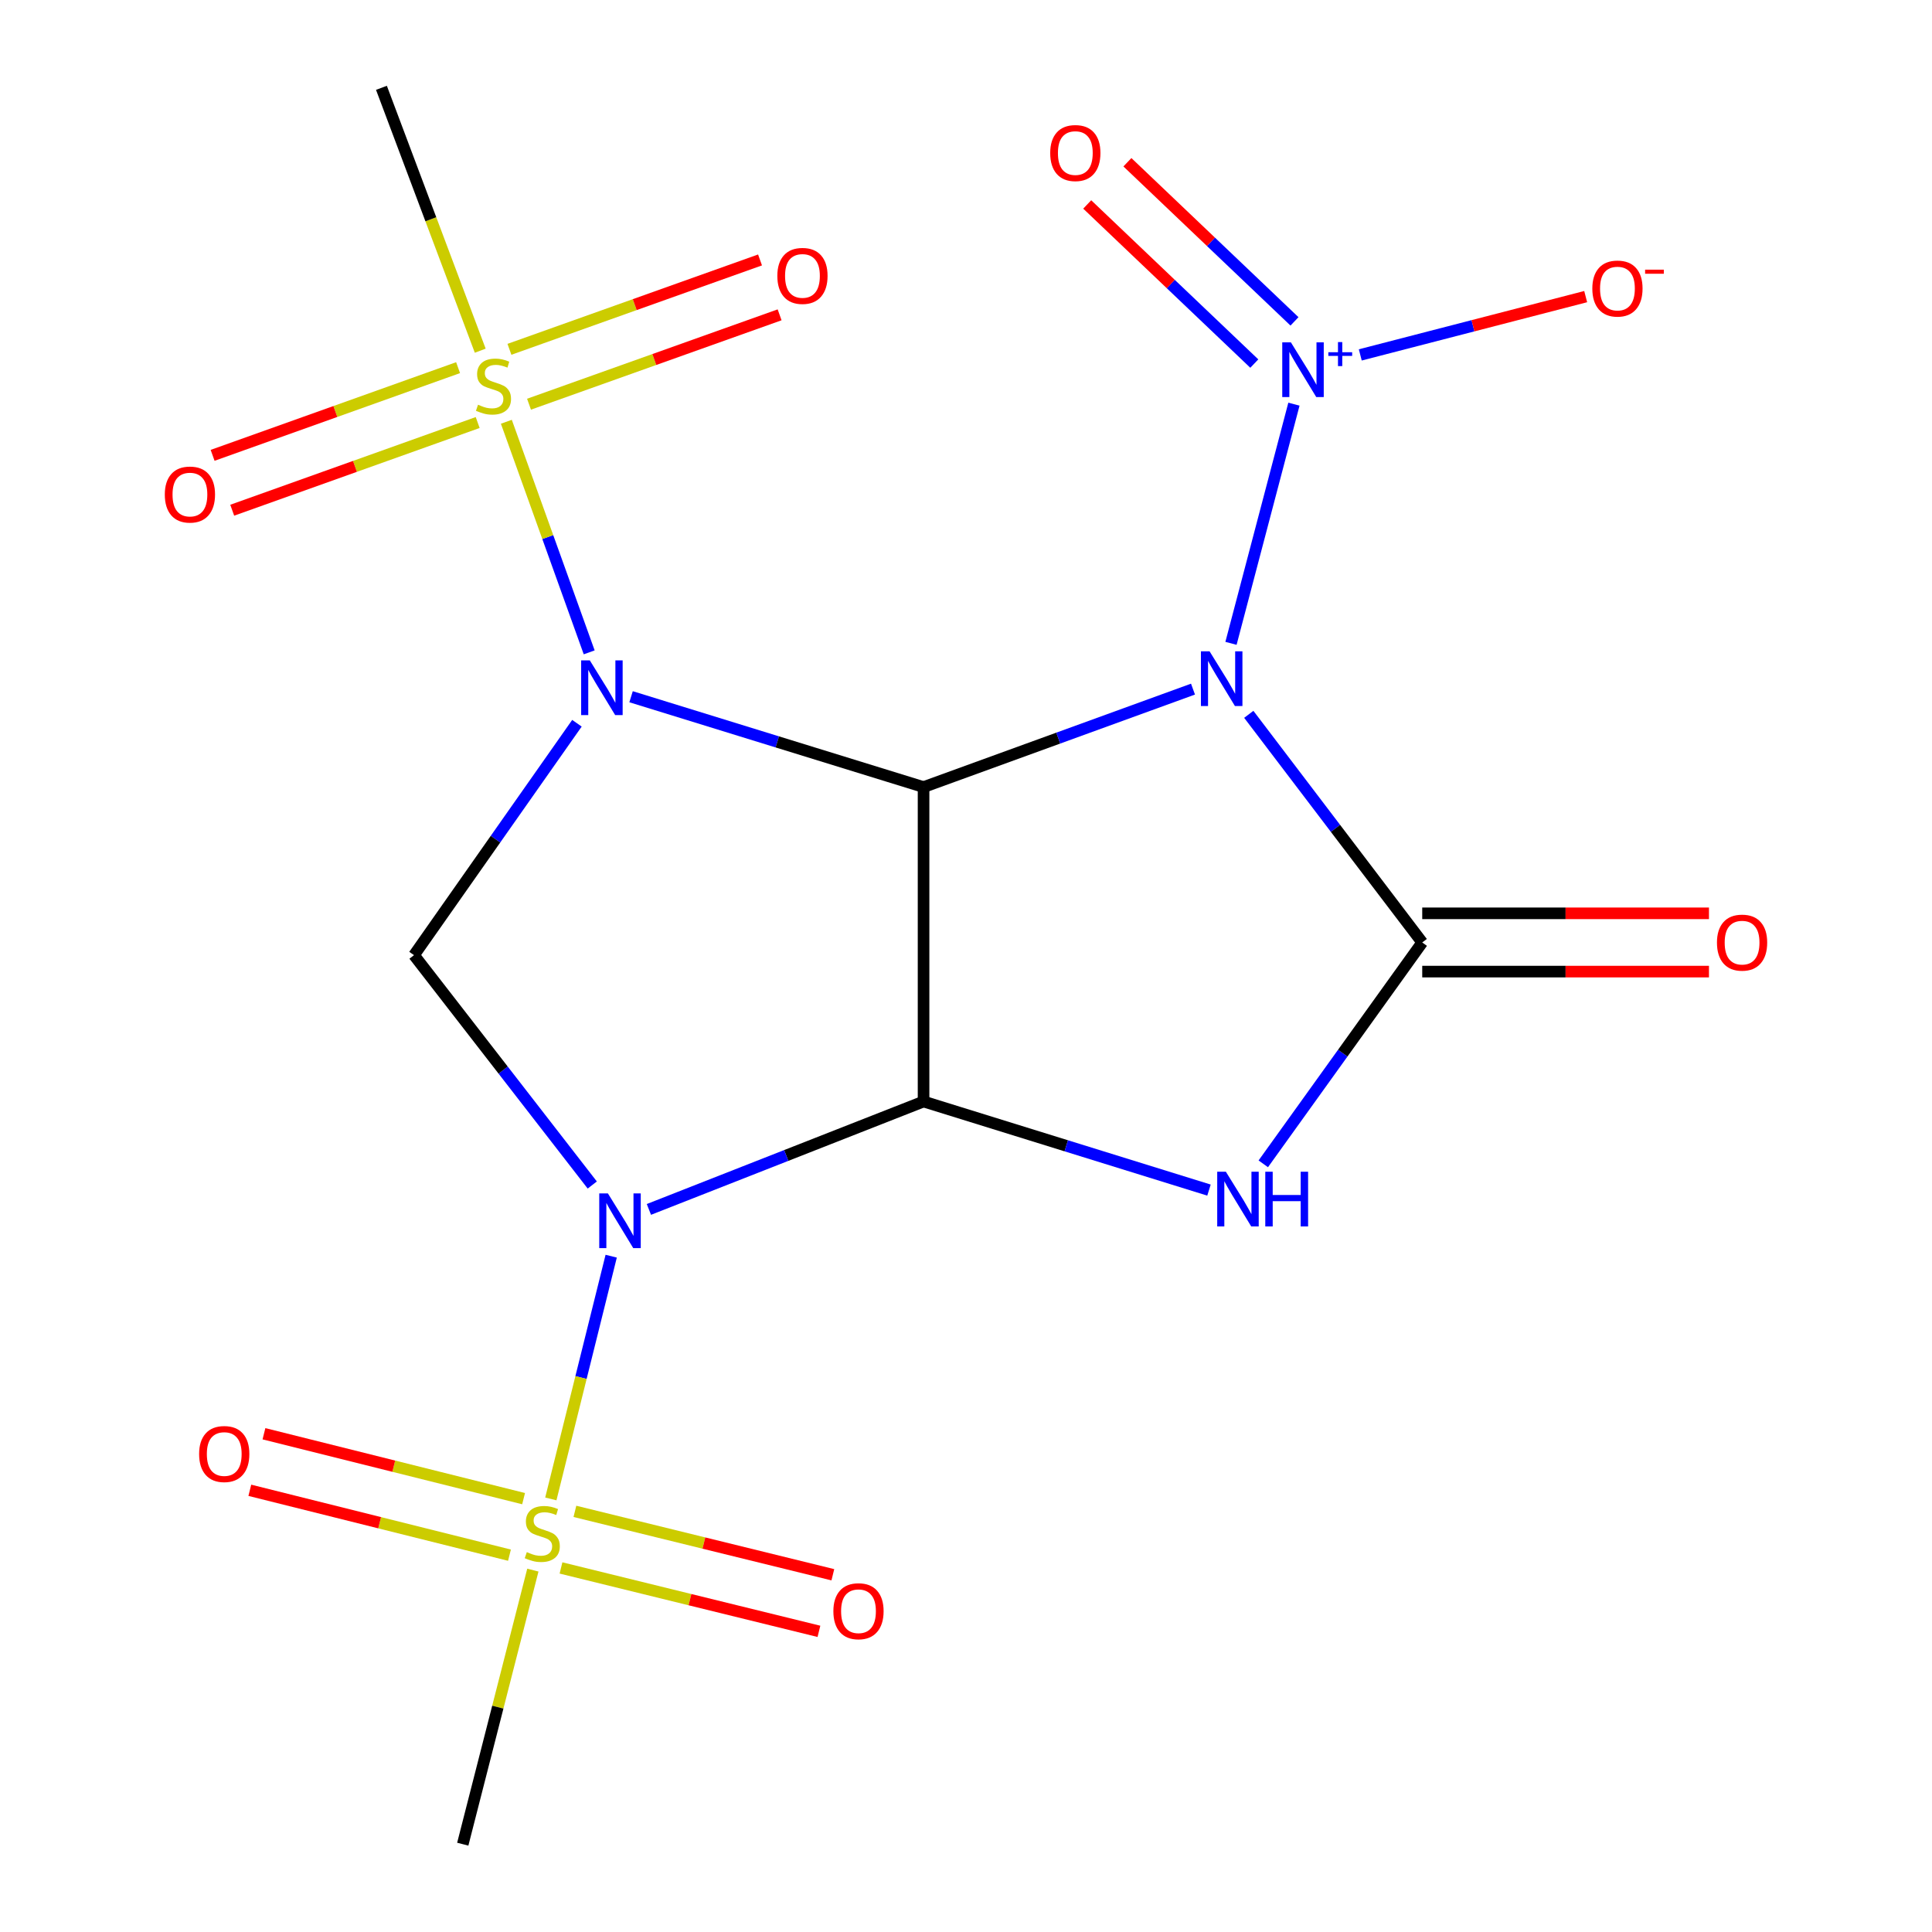 <?xml version='1.0' encoding='iso-8859-1'?>
<svg version='1.1' baseProfile='full'
              xmlns='http://www.w3.org/2000/svg'
                      xmlns:rdkit='http://www.rdkit.org/xml'
                      xmlns:xlink='http://www.w3.org/1999/xlink'
                  xml:space='preserve'
width='1000px' height='1000px' viewBox='0 0 1000 1000'>
<!-- END OF HEADER -->
<rect style='opacity:1.0;fill:#FFFFFF;stroke:none' width='1000' height='1000' x='0' y='0'> </rect>
<path class='bond-0' d='M 326.639,360.627 L 402.336,384.008' style='fill:none;fill-rule:evenodd;stroke:#0000FF;stroke-width:6px;stroke-linecap:butt;stroke-linejoin:miter;stroke-opacity:1' />
<path class='bond-0' d='M 402.336,384.008 L 478.033,407.388' style='fill:none;fill-rule:evenodd;stroke:#000000;stroke-width:6px;stroke-linecap:butt;stroke-linejoin:miter;stroke-opacity:1' />
<path class='bond-6' d='M 304.965,337.654 L 283.527,277.98' style='fill:none;fill-rule:evenodd;stroke:#0000FF;stroke-width:6px;stroke-linecap:butt;stroke-linejoin:miter;stroke-opacity:1' />
<path class='bond-6' d='M 283.527,277.98 L 262.088,218.305' style='fill:none;fill-rule:evenodd;stroke:#CCCC00;stroke-width:6px;stroke-linecap:butt;stroke-linejoin:miter;stroke-opacity:1' />
<path class='bond-8' d='M 298.623,374.353 L 256.457,434.37' style='fill:none;fill-rule:evenodd;stroke:#0000FF;stroke-width:6px;stroke-linecap:butt;stroke-linejoin:miter;stroke-opacity:1' />
<path class='bond-8' d='M 256.457,434.37 L 214.29,494.387' style='fill:none;fill-rule:evenodd;stroke:#000000;stroke-width:6px;stroke-linecap:butt;stroke-linejoin:miter;stroke-opacity:1' />
<path class='bond-1' d='M 478.033,407.388 L 478.033,570.141' style='fill:none;fill-rule:evenodd;stroke:#000000;stroke-width:6px;stroke-linecap:butt;stroke-linejoin:miter;stroke-opacity:1' />
<path class='bond-3' d='M 478.033,407.388 L 547.764,382.037' style='fill:none;fill-rule:evenodd;stroke:#000000;stroke-width:6px;stroke-linecap:butt;stroke-linejoin:miter;stroke-opacity:1' />
<path class='bond-3' d='M 547.764,382.037 L 617.496,356.686' style='fill:none;fill-rule:evenodd;stroke:#0000FF;stroke-width:6px;stroke-linecap:butt;stroke-linejoin:miter;stroke-opacity:1' />
<path class='bond-4' d='M 478.033,570.141 L 551.901,593.066' style='fill:none;fill-rule:evenodd;stroke:#000000;stroke-width:6px;stroke-linecap:butt;stroke-linejoin:miter;stroke-opacity:1' />
<path class='bond-4' d='M 551.901,593.066 L 625.769,615.99' style='fill:none;fill-rule:evenodd;stroke:#0000FF;stroke-width:6px;stroke-linecap:butt;stroke-linejoin:miter;stroke-opacity:1' />
<path class='bond-19' d='M 478.033,570.141 L 406.951,598.068' style='fill:none;fill-rule:evenodd;stroke:#000000;stroke-width:6px;stroke-linecap:butt;stroke-linejoin:miter;stroke-opacity:1' />
<path class='bond-19' d='M 406.951,598.068 L 335.87,625.994' style='fill:none;fill-rule:evenodd;stroke:#0000FF;stroke-width:6px;stroke-linecap:butt;stroke-linejoin:miter;stroke-opacity:1' />
<path class='bond-2' d='M 306.556,613.362 L 260.423,553.874' style='fill:none;fill-rule:evenodd;stroke:#0000FF;stroke-width:6px;stroke-linecap:butt;stroke-linejoin:miter;stroke-opacity:1' />
<path class='bond-2' d='M 260.423,553.874 L 214.29,494.387' style='fill:none;fill-rule:evenodd;stroke:#000000;stroke-width:6px;stroke-linecap:butt;stroke-linejoin:miter;stroke-opacity:1' />
<path class='bond-7' d='M 316.352,650.199 L 300.73,713.018' style='fill:none;fill-rule:evenodd;stroke:#0000FF;stroke-width:6px;stroke-linecap:butt;stroke-linejoin:miter;stroke-opacity:1' />
<path class='bond-7' d='M 300.73,713.018 L 285.108,775.837' style='fill:none;fill-rule:evenodd;stroke:#CCCC00;stroke-width:6px;stroke-linecap:butt;stroke-linejoin:miter;stroke-opacity:1' />
<path class='bond-5' d='M 646.366,369.736 L 691.256,428.777' style='fill:none;fill-rule:evenodd;stroke:#0000FF;stroke-width:6px;stroke-linecap:butt;stroke-linejoin:miter;stroke-opacity:1' />
<path class='bond-5' d='M 691.256,428.777 L 736.145,487.818' style='fill:none;fill-rule:evenodd;stroke:#000000;stroke-width:6px;stroke-linecap:butt;stroke-linejoin:miter;stroke-opacity:1' />
<path class='bond-9' d='M 637.156,332.995 L 669.741,209.189' style='fill:none;fill-rule:evenodd;stroke:#0000FF;stroke-width:6px;stroke-linecap:butt;stroke-linejoin:miter;stroke-opacity:1' />
<path class='bond-20' d='M 653.872,602.397 L 695.009,545.107' style='fill:none;fill-rule:evenodd;stroke:#0000FF;stroke-width:6px;stroke-linecap:butt;stroke-linejoin:miter;stroke-opacity:1' />
<path class='bond-20' d='M 695.009,545.107 L 736.145,487.818' style='fill:none;fill-rule:evenodd;stroke:#000000;stroke-width:6px;stroke-linecap:butt;stroke-linejoin:miter;stroke-opacity:1' />
<path class='bond-11' d='M 736.145,502.899 L 810.351,502.899' style='fill:none;fill-rule:evenodd;stroke:#000000;stroke-width:6px;stroke-linecap:butt;stroke-linejoin:miter;stroke-opacity:1' />
<path class='bond-11' d='M 810.351,502.899 L 884.558,502.899' style='fill:none;fill-rule:evenodd;stroke:#FF0000;stroke-width:6px;stroke-linecap:butt;stroke-linejoin:miter;stroke-opacity:1' />
<path class='bond-11' d='M 736.145,472.738 L 810.351,472.738' style='fill:none;fill-rule:evenodd;stroke:#000000;stroke-width:6px;stroke-linecap:butt;stroke-linejoin:miter;stroke-opacity:1' />
<path class='bond-11' d='M 810.351,472.738 L 884.558,472.738' style='fill:none;fill-rule:evenodd;stroke:#FF0000;stroke-width:6px;stroke-linecap:butt;stroke-linejoin:miter;stroke-opacity:1' />
<path class='bond-12' d='M 237.102,190.295 L 173.576,212.99' style='fill:none;fill-rule:evenodd;stroke:#CCCC00;stroke-width:6px;stroke-linecap:butt;stroke-linejoin:miter;stroke-opacity:1' />
<path class='bond-12' d='M 173.576,212.99 L 110.049,235.685' style='fill:none;fill-rule:evenodd;stroke:#FF0000;stroke-width:6px;stroke-linecap:butt;stroke-linejoin:miter;stroke-opacity:1' />
<path class='bond-12' d='M 247.249,218.698 L 183.723,241.393' style='fill:none;fill-rule:evenodd;stroke:#CCCC00;stroke-width:6px;stroke-linecap:butt;stroke-linejoin:miter;stroke-opacity:1' />
<path class='bond-12' d='M 183.723,241.393 L 120.197,264.088' style='fill:none;fill-rule:evenodd;stroke:#FF0000;stroke-width:6px;stroke-linecap:butt;stroke-linejoin:miter;stroke-opacity:1' />
<path class='bond-13' d='M 273.817,209.214 L 338.67,186.084' style='fill:none;fill-rule:evenodd;stroke:#CCCC00;stroke-width:6px;stroke-linecap:butt;stroke-linejoin:miter;stroke-opacity:1' />
<path class='bond-13' d='M 338.67,186.084 L 403.523,162.953' style='fill:none;fill-rule:evenodd;stroke:#FF0000;stroke-width:6px;stroke-linecap:butt;stroke-linejoin:miter;stroke-opacity:1' />
<path class='bond-13' d='M 263.685,180.806 L 328.538,157.675' style='fill:none;fill-rule:evenodd;stroke:#CCCC00;stroke-width:6px;stroke-linecap:butt;stroke-linejoin:miter;stroke-opacity:1' />
<path class='bond-13' d='M 328.538,157.675 L 393.391,134.545' style='fill:none;fill-rule:evenodd;stroke:#FF0000;stroke-width:6px;stroke-linecap:butt;stroke-linejoin:miter;stroke-opacity:1' />
<path class='bond-17' d='M 248.571,181.521 L 223.002,113.488' style='fill:none;fill-rule:evenodd;stroke:#CCCC00;stroke-width:6px;stroke-linecap:butt;stroke-linejoin:miter;stroke-opacity:1' />
<path class='bond-17' d='M 223.002,113.488 L 197.433,45.455' style='fill:none;fill-rule:evenodd;stroke:#000000;stroke-width:6px;stroke-linecap:butt;stroke-linejoin:miter;stroke-opacity:1' />
<path class='bond-14' d='M 271.012,775.693 L 203.816,758.9' style='fill:none;fill-rule:evenodd;stroke:#CCCC00;stroke-width:6px;stroke-linecap:butt;stroke-linejoin:miter;stroke-opacity:1' />
<path class='bond-14' d='M 203.816,758.9 L 136.62,742.108' style='fill:none;fill-rule:evenodd;stroke:#FF0000;stroke-width:6px;stroke-linecap:butt;stroke-linejoin:miter;stroke-opacity:1' />
<path class='bond-14' d='M 263.7,804.954 L 196.504,788.162' style='fill:none;fill-rule:evenodd;stroke:#CCCC00;stroke-width:6px;stroke-linecap:butt;stroke-linejoin:miter;stroke-opacity:1' />
<path class='bond-14' d='M 196.504,788.162 L 129.308,771.37' style='fill:none;fill-rule:evenodd;stroke:#FF0000;stroke-width:6px;stroke-linecap:butt;stroke-linejoin:miter;stroke-opacity:1' />
<path class='bond-15' d='M 290.372,811.565 L 357.127,827.973' style='fill:none;fill-rule:evenodd;stroke:#CCCC00;stroke-width:6px;stroke-linecap:butt;stroke-linejoin:miter;stroke-opacity:1' />
<path class='bond-15' d='M 357.127,827.973 L 423.882,844.382' style='fill:none;fill-rule:evenodd;stroke:#FF0000;stroke-width:6px;stroke-linecap:butt;stroke-linejoin:miter;stroke-opacity:1' />
<path class='bond-15' d='M 297.571,782.275 L 364.326,798.684' style='fill:none;fill-rule:evenodd;stroke:#CCCC00;stroke-width:6px;stroke-linecap:butt;stroke-linejoin:miter;stroke-opacity:1' />
<path class='bond-15' d='M 364.326,798.684 L 431.081,815.092' style='fill:none;fill-rule:evenodd;stroke:#FF0000;stroke-width:6px;stroke-linecap:butt;stroke-linejoin:miter;stroke-opacity:1' />
<path class='bond-18' d='M 275.81,812.684 L 257.667,883.615' style='fill:none;fill-rule:evenodd;stroke:#CCCC00;stroke-width:6px;stroke-linecap:butt;stroke-linejoin:miter;stroke-opacity:1' />
<path class='bond-18' d='M 257.667,883.615 L 239.525,954.545' style='fill:none;fill-rule:evenodd;stroke:#000000;stroke-width:6px;stroke-linecap:butt;stroke-linejoin:miter;stroke-opacity:1' />
<path class='bond-10' d='M 704.08,183.7 L 762.414,168.614' style='fill:none;fill-rule:evenodd;stroke:#0000FF;stroke-width:6px;stroke-linecap:butt;stroke-linejoin:miter;stroke-opacity:1' />
<path class='bond-10' d='M 762.414,168.614 L 820.748,153.527' style='fill:none;fill-rule:evenodd;stroke:#FF0000;stroke-width:6px;stroke-linecap:butt;stroke-linejoin:miter;stroke-opacity:1' />
<path class='bond-16' d='M 670.024,166.344 L 626.784,125.163' style='fill:none;fill-rule:evenodd;stroke:#0000FF;stroke-width:6px;stroke-linecap:butt;stroke-linejoin:miter;stroke-opacity:1' />
<path class='bond-16' d='M 626.784,125.163 L 583.543,83.983' style='fill:none;fill-rule:evenodd;stroke:#FF0000;stroke-width:6px;stroke-linecap:butt;stroke-linejoin:miter;stroke-opacity:1' />
<path class='bond-16' d='M 649.223,188.185 L 605.983,147.004' style='fill:none;fill-rule:evenodd;stroke:#0000FF;stroke-width:6px;stroke-linecap:butt;stroke-linejoin:miter;stroke-opacity:1' />
<path class='bond-16' d='M 605.983,147.004 L 562.743,105.824' style='fill:none;fill-rule:evenodd;stroke:#FF0000;stroke-width:6px;stroke-linecap:butt;stroke-linejoin:miter;stroke-opacity:1' />
<path  class='atom-0' d='M 305.283 341.804
L 314.563 356.804
Q 315.483 358.284, 316.963 360.964
Q 318.443 363.644, 318.523 363.804
L 318.523 341.804
L 322.283 341.804
L 322.283 370.124
L 318.403 370.124
L 308.443 353.724
Q 307.283 351.804, 306.043 349.604
Q 304.843 347.404, 304.483 346.724
L 304.483 370.124
L 300.803 370.124
L 300.803 341.804
L 305.283 341.804
' fill='#0000FF'/>
<path  class='atom-3' d='M 314.65 617.711
L 323.93 632.711
Q 324.85 634.191, 326.33 636.871
Q 327.81 639.551, 327.89 639.711
L 327.89 617.711
L 331.65 617.711
L 331.65 646.031
L 327.77 646.031
L 317.81 629.631
Q 316.65 627.711, 315.41 625.511
Q 314.21 623.311, 313.85 622.631
L 313.85 646.031
L 310.17 646.031
L 310.17 617.711
L 314.65 617.711
' fill='#0000FF'/>
<path  class='atom-4' d='M 626.08 337.129
L 635.36 352.129
Q 636.28 353.609, 637.76 356.289
Q 639.24 358.969, 639.32 359.129
L 639.32 337.129
L 643.08 337.129
L 643.08 365.449
L 639.2 365.449
L 629.24 349.049
Q 628.08 347.129, 626.84 344.929
Q 625.64 342.729, 625.28 342.049
L 625.28 365.449
L 621.6 365.449
L 621.6 337.129
L 626.08 337.129
' fill='#0000FF'/>
<path  class='atom-5' d='M 634.509 606.485
L 643.789 621.485
Q 644.709 622.965, 646.189 625.645
Q 647.669 628.325, 647.749 628.485
L 647.749 606.485
L 651.509 606.485
L 651.509 634.805
L 647.629 634.805
L 637.669 618.405
Q 636.509 616.485, 635.269 614.285
Q 634.069 612.085, 633.709 611.405
L 633.709 634.805
L 630.029 634.805
L 630.029 606.485
L 634.509 606.485
' fill='#0000FF'/>
<path  class='atom-5' d='M 654.909 606.485
L 658.749 606.485
L 658.749 618.525
L 673.229 618.525
L 673.229 606.485
L 677.069 606.485
L 677.069 634.805
L 673.229 634.805
L 673.229 621.725
L 658.749 621.725
L 658.749 634.805
L 654.909 634.805
L 654.909 606.485
' fill='#0000FF'/>
<path  class='atom-7' d='M 247.426 209.482
Q 247.746 209.602, 249.066 210.162
Q 250.386 210.722, 251.826 211.082
Q 253.306 211.402, 254.746 211.402
Q 257.426 211.402, 258.986 210.122
Q 260.546 208.802, 260.546 206.522
Q 260.546 204.962, 259.746 204.002
Q 258.986 203.042, 257.786 202.522
Q 256.586 202.002, 254.586 201.402
Q 252.066 200.642, 250.546 199.922
Q 249.066 199.202, 247.986 197.682
Q 246.946 196.162, 246.946 193.602
Q 246.946 190.042, 249.346 187.842
Q 251.786 185.642, 256.586 185.642
Q 259.866 185.642, 263.586 187.202
L 262.666 190.282
Q 259.266 188.882, 256.706 188.882
Q 253.946 188.882, 252.426 190.042
Q 250.906 191.162, 250.946 193.122
Q 250.946 194.642, 251.706 195.562
Q 252.506 196.482, 253.626 197.002
Q 254.786 197.522, 256.706 198.122
Q 259.266 198.922, 260.786 199.722
Q 262.306 200.522, 263.386 202.162
Q 264.506 203.762, 264.506 206.522
Q 264.506 210.442, 261.866 212.562
Q 259.266 214.642, 254.906 214.642
Q 252.386 214.642, 250.466 214.082
Q 248.586 213.562, 246.346 212.642
L 247.426 209.482
' fill='#CCCC00'/>
<path  class='atom-8' d='M 272.678 803.372
Q 272.998 803.492, 274.318 804.052
Q 275.638 804.612, 277.078 804.972
Q 278.558 805.292, 279.998 805.292
Q 282.678 805.292, 284.238 804.012
Q 285.798 802.692, 285.798 800.412
Q 285.798 798.852, 284.998 797.892
Q 284.238 796.932, 283.038 796.412
Q 281.838 795.892, 279.838 795.292
Q 277.318 794.532, 275.798 793.812
Q 274.318 793.092, 273.238 791.572
Q 272.198 790.052, 272.198 787.492
Q 272.198 783.932, 274.598 781.732
Q 277.038 779.532, 281.838 779.532
Q 285.118 779.532, 288.838 781.092
L 287.918 784.172
Q 284.518 782.772, 281.958 782.772
Q 279.198 782.772, 277.678 783.932
Q 276.158 785.052, 276.198 787.012
Q 276.198 788.532, 276.958 789.452
Q 277.758 790.372, 278.878 790.892
Q 280.038 791.412, 281.958 792.012
Q 284.518 792.812, 286.038 793.612
Q 287.558 794.412, 288.638 796.052
Q 289.758 797.652, 289.758 800.412
Q 289.758 804.332, 287.118 806.452
Q 284.518 808.532, 280.158 808.532
Q 277.638 808.532, 275.718 807.972
Q 273.838 807.452, 271.598 806.532
L 272.678 803.372
' fill='#CCCC00'/>
<path  class='atom-10' d='M 668.172 177.208
L 677.452 192.208
Q 678.372 193.688, 679.852 196.368
Q 681.332 199.048, 681.412 199.208
L 681.412 177.208
L 685.172 177.208
L 685.172 205.528
L 681.292 205.528
L 671.332 189.128
Q 670.172 187.208, 668.932 185.008
Q 667.732 182.808, 667.372 182.128
L 667.372 205.528
L 663.692 205.528
L 663.692 177.208
L 668.172 177.208
' fill='#0000FF'/>
<path  class='atom-10' d='M 687.548 182.312
L 692.538 182.312
L 692.538 177.059
L 694.755 177.059
L 694.755 182.312
L 699.877 182.312
L 699.877 184.213
L 694.755 184.213
L 694.755 189.493
L 692.538 189.493
L 692.538 184.213
L 687.548 184.213
L 687.548 182.312
' fill='#0000FF'/>
<path  class='atom-11' d='M 824.185 149.356
Q 824.185 142.556, 827.545 138.756
Q 830.905 134.956, 837.185 134.956
Q 843.465 134.956, 846.825 138.756
Q 850.185 142.556, 850.185 149.356
Q 850.185 156.236, 846.785 160.156
Q 843.385 164.036, 837.185 164.036
Q 830.945 164.036, 827.545 160.156
Q 824.185 156.276, 824.185 149.356
M 837.185 160.836
Q 841.505 160.836, 843.825 157.956
Q 846.185 155.036, 846.185 149.356
Q 846.185 143.796, 843.825 140.996
Q 841.505 138.156, 837.185 138.156
Q 832.865 138.156, 830.505 140.956
Q 828.185 143.756, 828.185 149.356
Q 828.185 155.076, 830.505 157.956
Q 832.865 160.836, 837.185 160.836
' fill='#FF0000'/>
<path  class='atom-11' d='M 851.505 139.578
L 861.194 139.578
L 861.194 141.69
L 851.505 141.69
L 851.505 139.578
' fill='#FF0000'/>
<path  class='atom-12' d='M 888.696 487.898
Q 888.696 481.098, 892.056 477.298
Q 895.416 473.498, 901.696 473.498
Q 907.976 473.498, 911.336 477.298
Q 914.696 481.098, 914.696 487.898
Q 914.696 494.778, 911.296 498.698
Q 907.896 502.578, 901.696 502.578
Q 895.456 502.578, 892.056 498.698
Q 888.696 494.818, 888.696 487.898
M 901.696 499.378
Q 906.016 499.378, 908.336 496.498
Q 910.696 493.578, 910.696 487.898
Q 910.696 482.338, 908.336 479.538
Q 906.016 476.698, 901.696 476.698
Q 897.376 476.698, 895.016 479.498
Q 892.696 482.298, 892.696 487.898
Q 892.696 493.618, 895.016 496.498
Q 897.376 499.378, 901.696 499.378
' fill='#FF0000'/>
<path  class='atom-13' d='M 85.304 255.976
Q 85.304 249.176, 88.664 245.376
Q 92.024 241.576, 98.304 241.576
Q 104.584 241.576, 107.944 245.376
Q 111.304 249.176, 111.304 255.976
Q 111.304 262.856, 107.904 266.776
Q 104.504 270.656, 98.304 270.656
Q 92.064 270.656, 88.664 266.776
Q 85.304 262.896, 85.304 255.976
M 98.304 267.456
Q 102.624 267.456, 104.944 264.576
Q 107.304 261.656, 107.304 255.976
Q 107.304 250.416, 104.944 247.616
Q 102.624 244.776, 98.304 244.776
Q 93.984 244.776, 91.624 247.576
Q 89.304 250.376, 89.304 255.976
Q 89.304 261.696, 91.624 264.576
Q 93.984 267.456, 98.304 267.456
' fill='#FF0000'/>
<path  class='atom-14' d='M 402.348 142.804
Q 402.348 136.004, 405.708 132.204
Q 409.068 128.404, 415.348 128.404
Q 421.628 128.404, 424.988 132.204
Q 428.348 136.004, 428.348 142.804
Q 428.348 149.684, 424.948 153.604
Q 421.548 157.484, 415.348 157.484
Q 409.108 157.484, 405.708 153.604
Q 402.348 149.724, 402.348 142.804
M 415.348 154.284
Q 419.668 154.284, 421.988 151.404
Q 424.348 148.484, 424.348 142.804
Q 424.348 137.244, 421.988 134.444
Q 419.668 131.604, 415.348 131.604
Q 411.028 131.604, 408.668 134.404
Q 406.348 137.204, 406.348 142.804
Q 406.348 148.524, 408.668 151.404
Q 411.028 154.284, 415.348 154.284
' fill='#FF0000'/>
<path  class='atom-15' d='M 103.065 752.596
Q 103.065 745.796, 106.425 741.996
Q 109.785 738.196, 116.065 738.196
Q 122.345 738.196, 125.705 741.996
Q 129.065 745.796, 129.065 752.596
Q 129.065 759.476, 125.665 763.396
Q 122.265 767.276, 116.065 767.276
Q 109.825 767.276, 106.425 763.396
Q 103.065 759.516, 103.065 752.596
M 116.065 764.076
Q 120.385 764.076, 122.705 761.196
Q 125.065 758.276, 125.065 752.596
Q 125.065 747.036, 122.705 744.236
Q 120.385 741.396, 116.065 741.396
Q 111.745 741.396, 109.385 744.196
Q 107.065 746.996, 107.065 752.596
Q 107.065 758.316, 109.385 761.196
Q 111.745 764.076, 116.065 764.076
' fill='#FF0000'/>
<path  class='atom-16' d='M 431.353 833.964
Q 431.353 827.164, 434.713 823.364
Q 438.073 819.564, 444.353 819.564
Q 450.633 819.564, 453.993 823.364
Q 457.353 827.164, 457.353 833.964
Q 457.353 840.844, 453.953 844.764
Q 450.553 848.644, 444.353 848.644
Q 438.113 848.644, 434.713 844.764
Q 431.353 840.884, 431.353 833.964
M 444.353 845.444
Q 448.673 845.444, 450.993 842.564
Q 453.353 839.644, 453.353 833.964
Q 453.353 828.404, 450.993 825.604
Q 448.673 822.764, 444.353 822.764
Q 440.033 822.764, 437.673 825.564
Q 435.353 828.364, 435.353 833.964
Q 435.353 839.684, 437.673 842.564
Q 440.033 845.444, 444.353 845.444
' fill='#FF0000'/>
<path  class='atom-17' d='M 543.586 79.215
Q 543.586 72.415, 546.946 68.615
Q 550.306 64.814, 556.586 64.814
Q 562.866 64.814, 566.226 68.615
Q 569.586 72.415, 569.586 79.215
Q 569.586 86.094, 566.186 90.014
Q 562.786 93.894, 556.586 93.894
Q 550.346 93.894, 546.946 90.014
Q 543.586 86.135, 543.586 79.215
M 556.586 90.695
Q 560.906 90.695, 563.226 87.814
Q 565.586 84.894, 565.586 79.215
Q 565.586 73.654, 563.226 70.855
Q 560.906 68.014, 556.586 68.014
Q 552.266 68.014, 549.906 70.814
Q 547.586 73.615, 547.586 79.215
Q 547.586 84.934, 549.906 87.814
Q 552.266 90.695, 556.586 90.695
' fill='#FF0000'/>
</svg>
